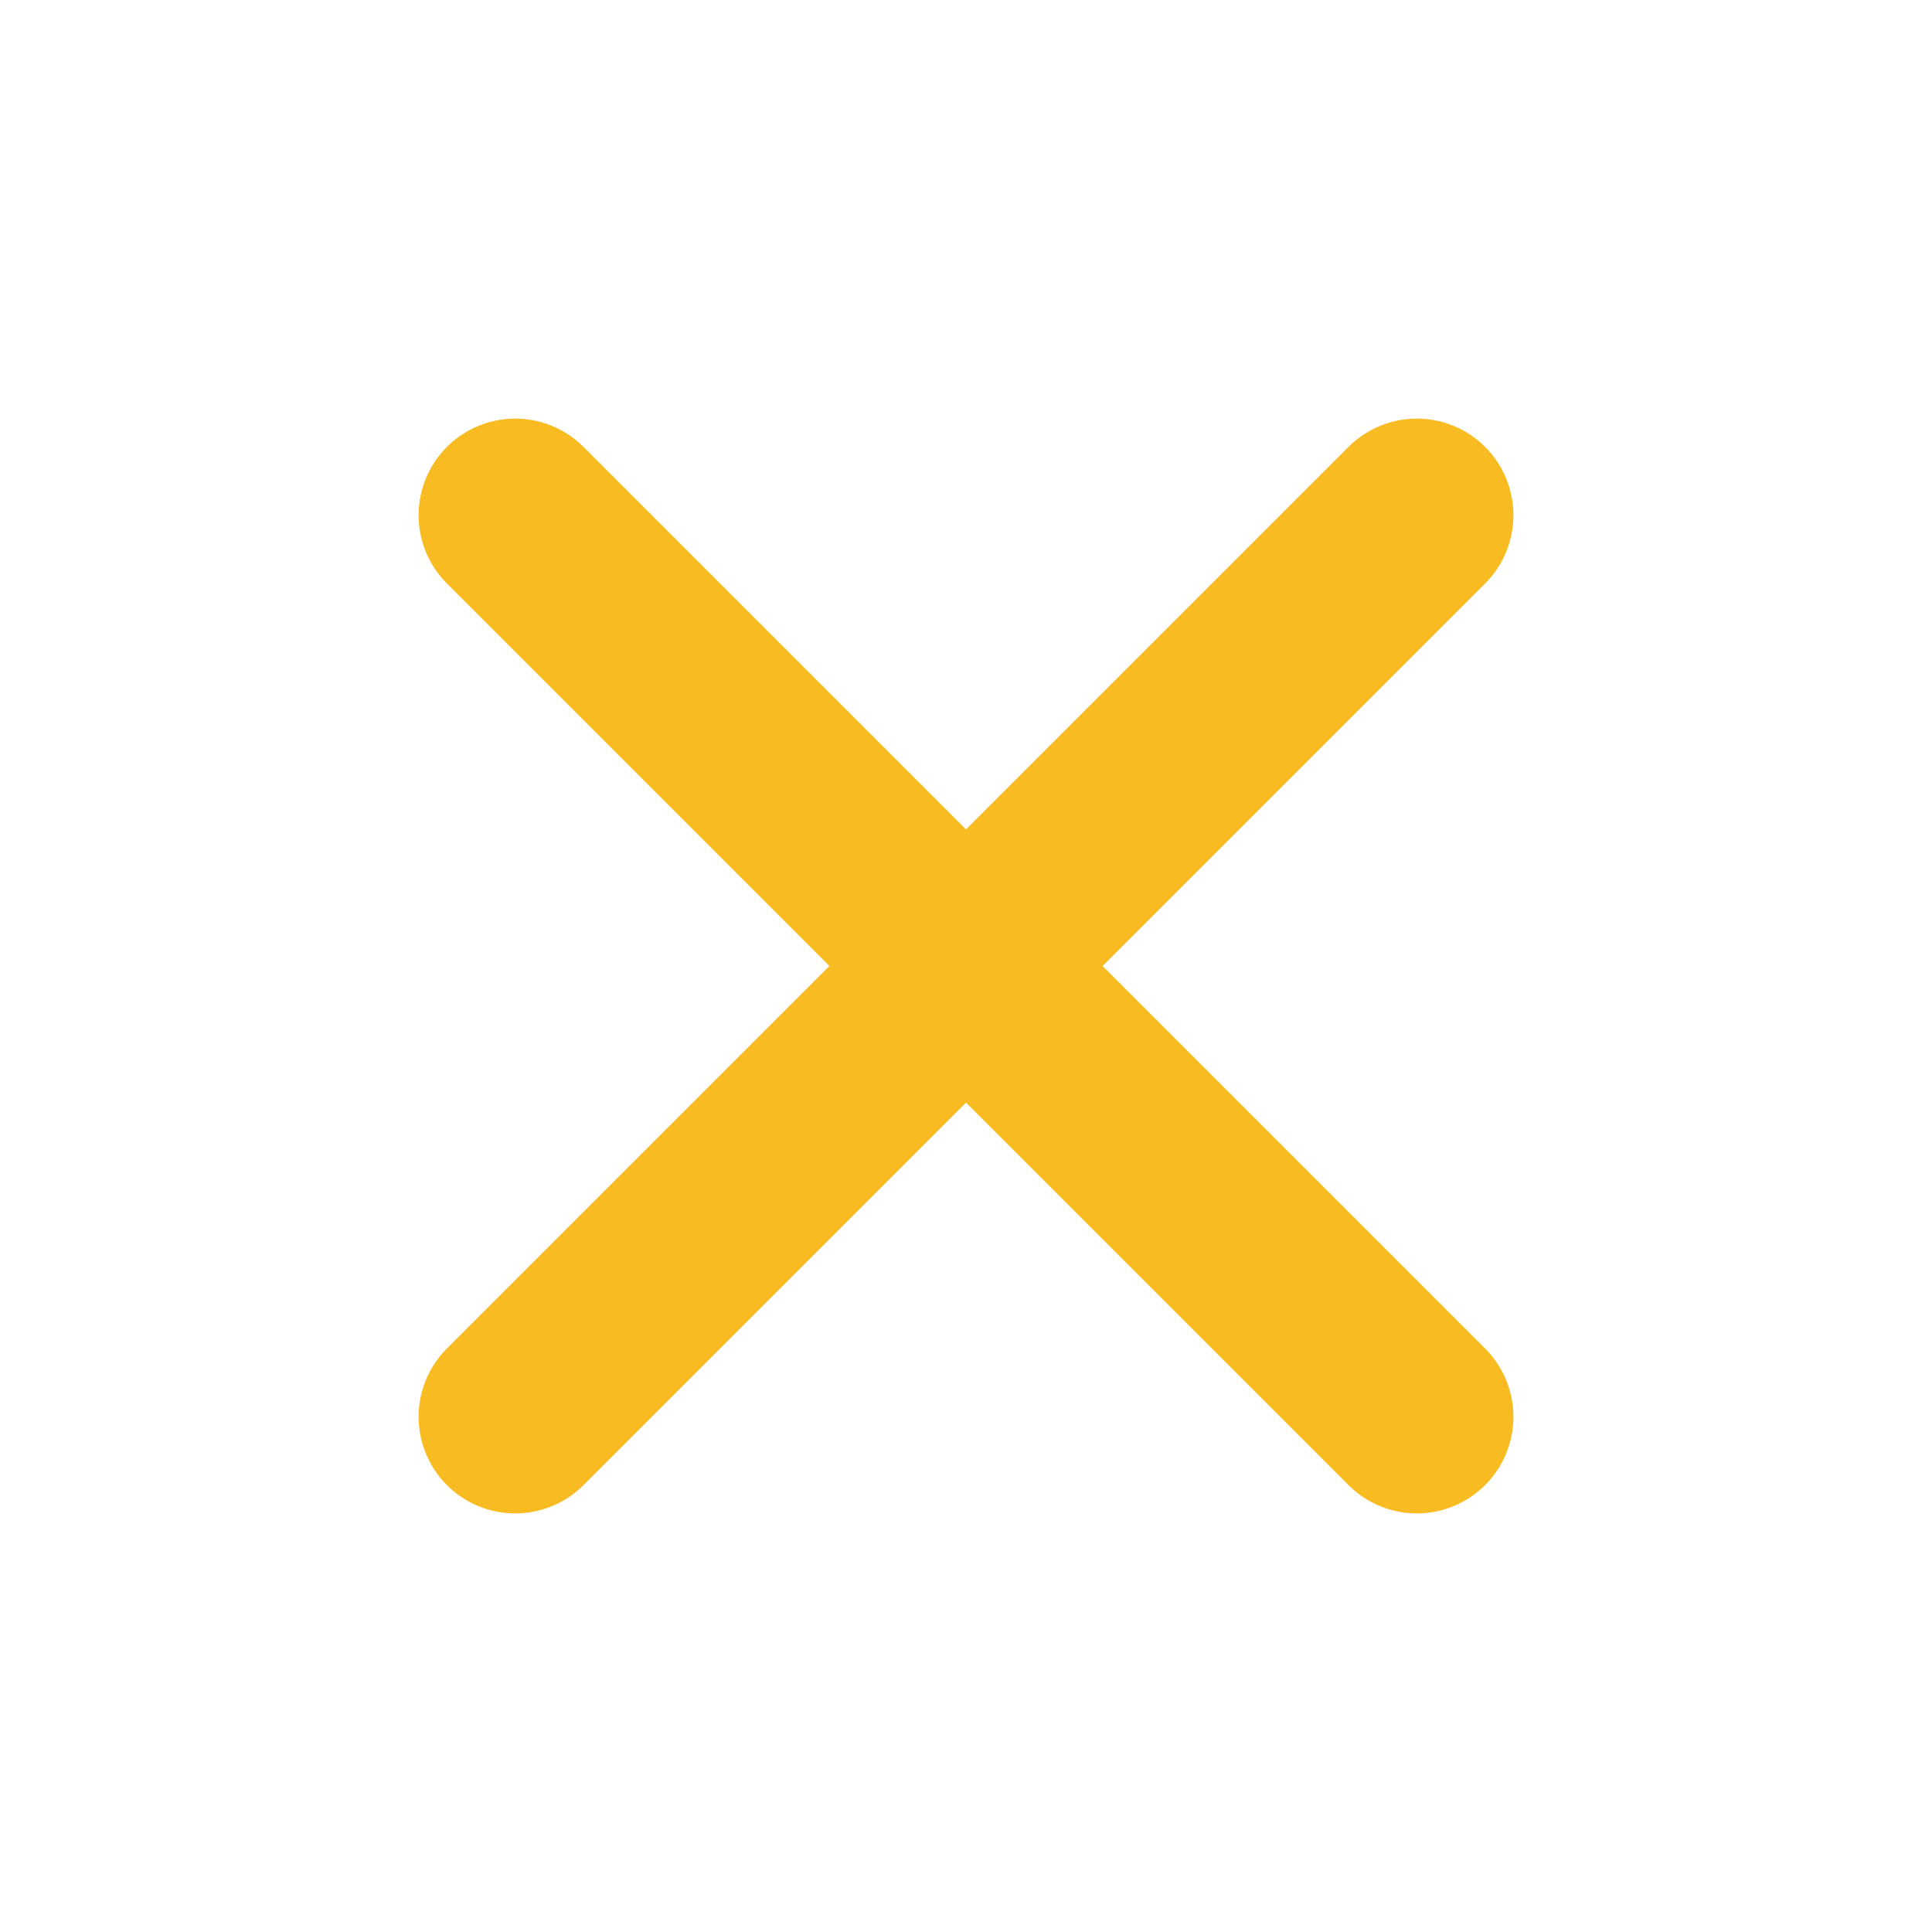 <svg width="30" height="30" viewBox="0 0 30 30" fill="none" xmlns="http://www.w3.org/2000/svg">
<path d="M8 8L15 15M22 22L15 15M15 15L22 8M15 15L8 22" stroke="#F8BC22" stroke-width="3" stroke-linecap="round" stroke-linejoin="round"/>
</svg>
